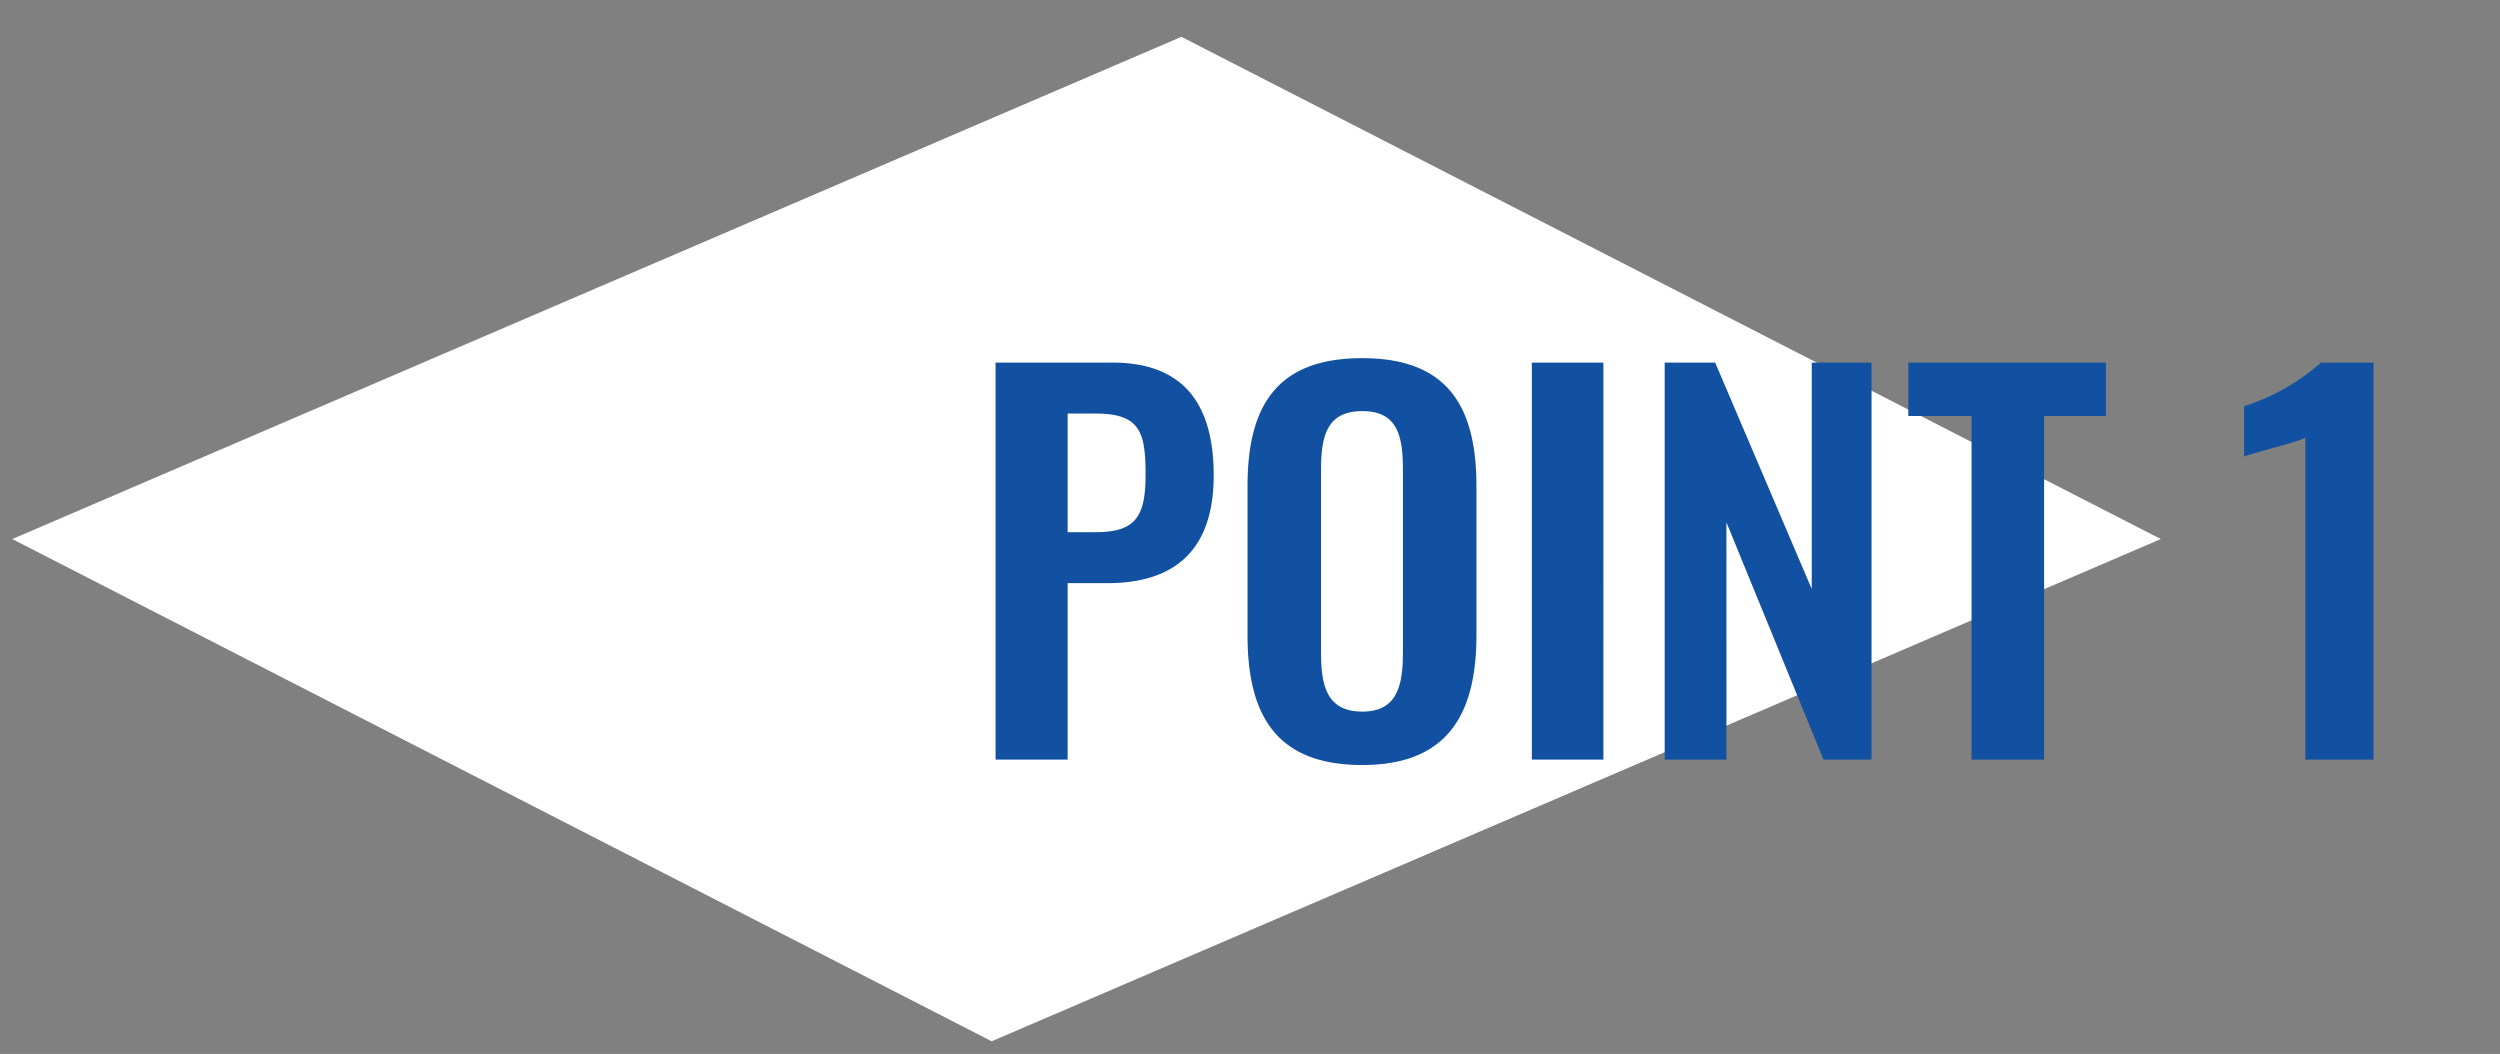 <svg xmlns="http://www.w3.org/2000/svg" width="102" height="43" viewBox="0 0 102 43">
  <rect x="0" y="0" width="102" height="43" fill="#808080" stroke="none"/>
  <defs>
    <style>
      .cls-1, .cls-2 {
        fill: #fff;
      }

      .cls-1 {
        opacity: 0;
      }

      .cls-3 {
        fill: #1251a2;
      }
    </style>
  </defs>
  <g id="グループ_19427" data-name="グループ 19427" transform="translate(3874 14871)">
    <rect id="長方形_24189" data-name="長方形 24189" class="cls-1" width="102" height="43" transform="translate(-3874 -14871)"/>
    <g id="グループ_19424" data-name="グループ 19424" transform="translate(-4156.101 -15314.348)">
      <path id="パス_19333" data-name="パス 19333" class="cls-2" d="M1908.949,812.351l39.959,20.491-47.7,20.491-39.959-20.491Z" transform="translate(-1578.647 -367.501)"/>
      <path id="パス_19600" data-name="パス 19600" class="cls-3" d="M1.22,0H4.16V-7.2H5.78c2.62,0,4.34-1.22,4.34-4.4,0-2.92-1.24-4.6-4.14-4.6H1.22ZM4.16-9.28v-4.84H5.3c1.82,0,2.04.76,2.04,2.5,0,1.72-.42,2.34-2.04,2.34ZM16.18.22c3.46,0,4.66-2.04,4.66-5.3v-6.08c0-3.28-1.2-5.22-4.66-5.22-3.48,0-4.68,1.94-4.68,5.22v6.08C11.5-1.8,12.68.22,16.18.22Zm0-2.18c-1.46,0-1.68-1.08-1.68-2.42v-7.46c0-1.36.24-2.38,1.68-2.38s1.66,1.02,1.66,2.38v7.46C17.84-3.04,17.62-1.96,16.18-1.96ZM23.1,0h2.92V-16.2H23.1Zm5.42,0h2.52V-9.68L35,0h1.96V-16.2H34.52v9.24L30.58-16.2H28.52ZM41.04,0H44V-14.02h2.52V-16.2H38.46v2.18h2.58ZM54.66,0h2.78V-16.2H55.3a8.773,8.773,0,0,1-3.14,1.78v2.06c.34-.16,2.18-.58,2.5-.78Z" transform="translate(321.5 474.341)"/>
    </g>
  </g>
</svg>

